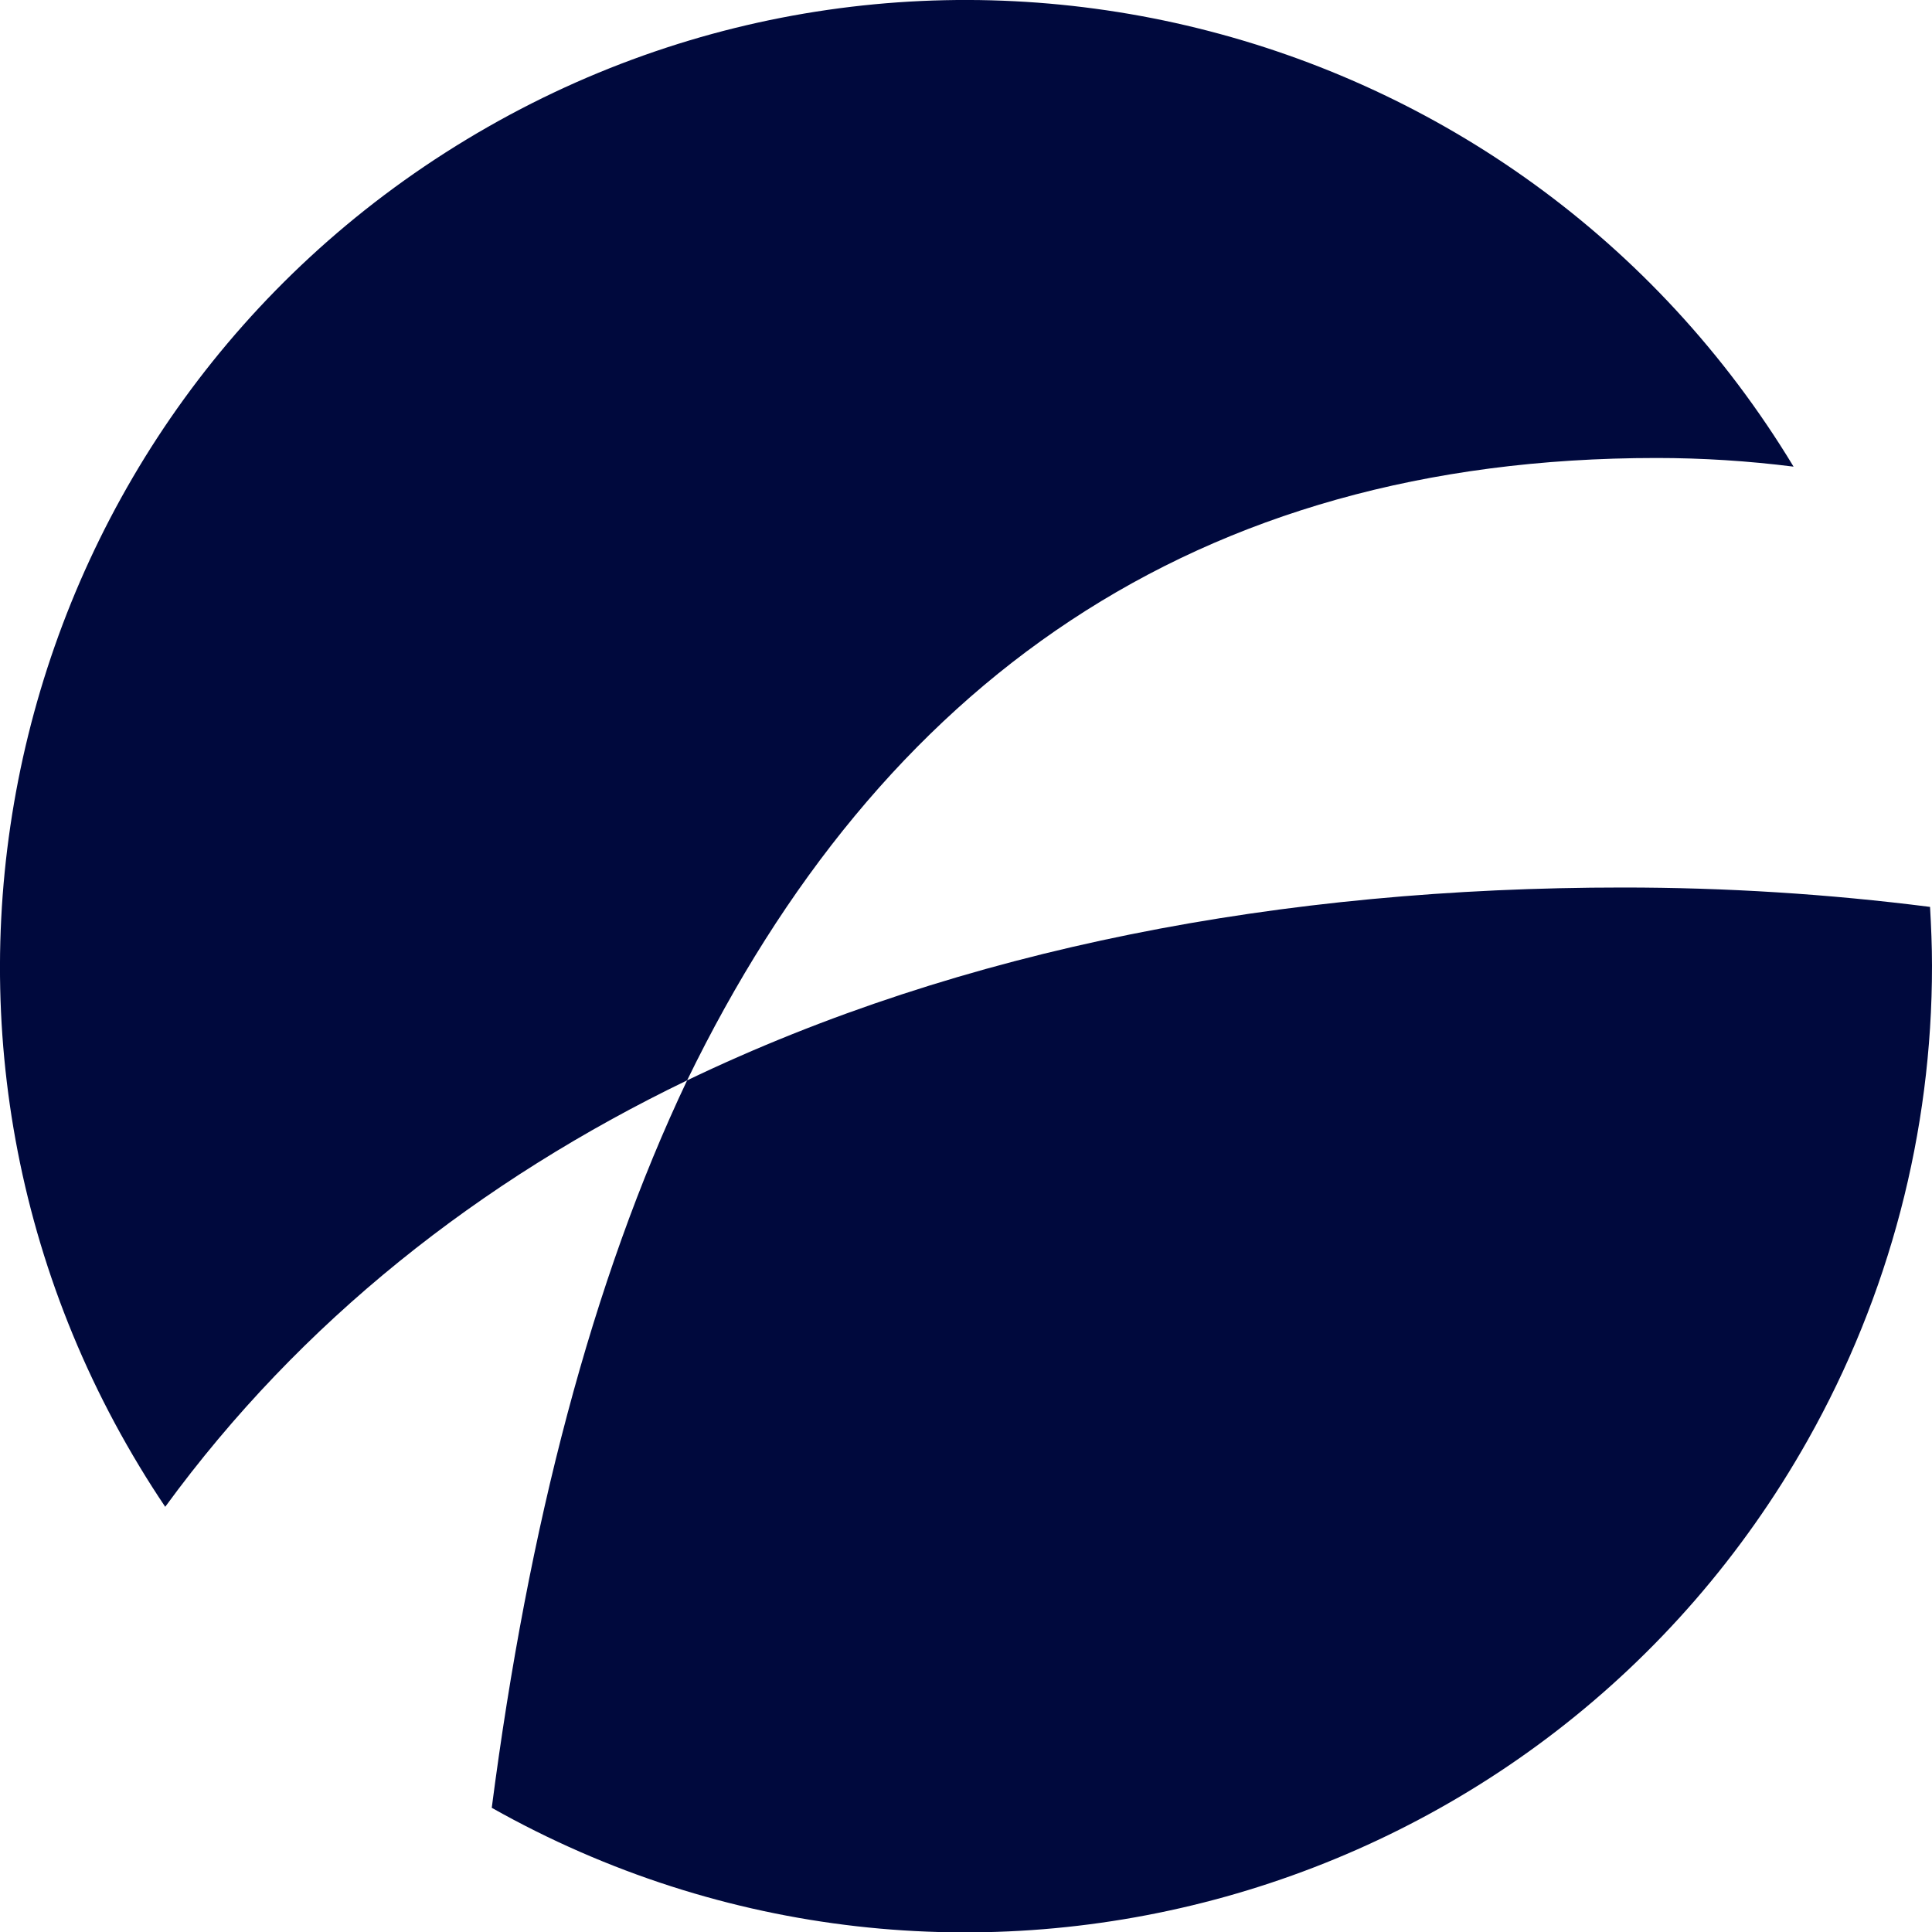 <?xml version="1.0" encoding="utf-8"?>
<!-- Generator: Adobe Illustrator 26.3.1, SVG Export Plug-In . SVG Version: 6.00 Build 0)  -->
<svg version="1.1" id="Livello_1" xmlns="http://www.w3.org/2000/svg" xmlns:xlink="http://www.w3.org/1999/xlink" x="0px" y="0px"
	 viewBox="0 0 138.45 138.47" style="enable-background:new 0 0 138.45 138.47;" xml:space="preserve">
<style type="text/css">
	.st0{fill:#00093D;}
	.st1{fill:#FF8E00;}
	.st2{fill:#FFD5AC;}
	.st3{fill:#9D94F6;}
</style>
<path class="st0" d="M49.24,77.42c13.82-28.42,36.32-44.6,69.47-44.6c3.28,0,6.56,0.21,9.82,0.62C108.74,0.71,66.17-9.79,33.44,9.99
	S-9.79,72.35,9.99,105.08c0.59,0.98,1.21,1.95,1.85,2.9C21.55,94.68,34.38,84.59,49.24,77.42z"/>
<path class="st0" d="M49.24,77.42c-6.82,14.36-11.39,32-14,52.13c33.31,18.77,75.53,6.98,94.3-26.34c5.85-10.38,8.92-22.09,8.91-34
	c0-1.42-0.06-2.82-0.14-4.22c-7.3-0.93-14.64-1.39-22-1.39C91.87,63.6,68.97,67.95,49.24,77.42z"/>
</svg>
